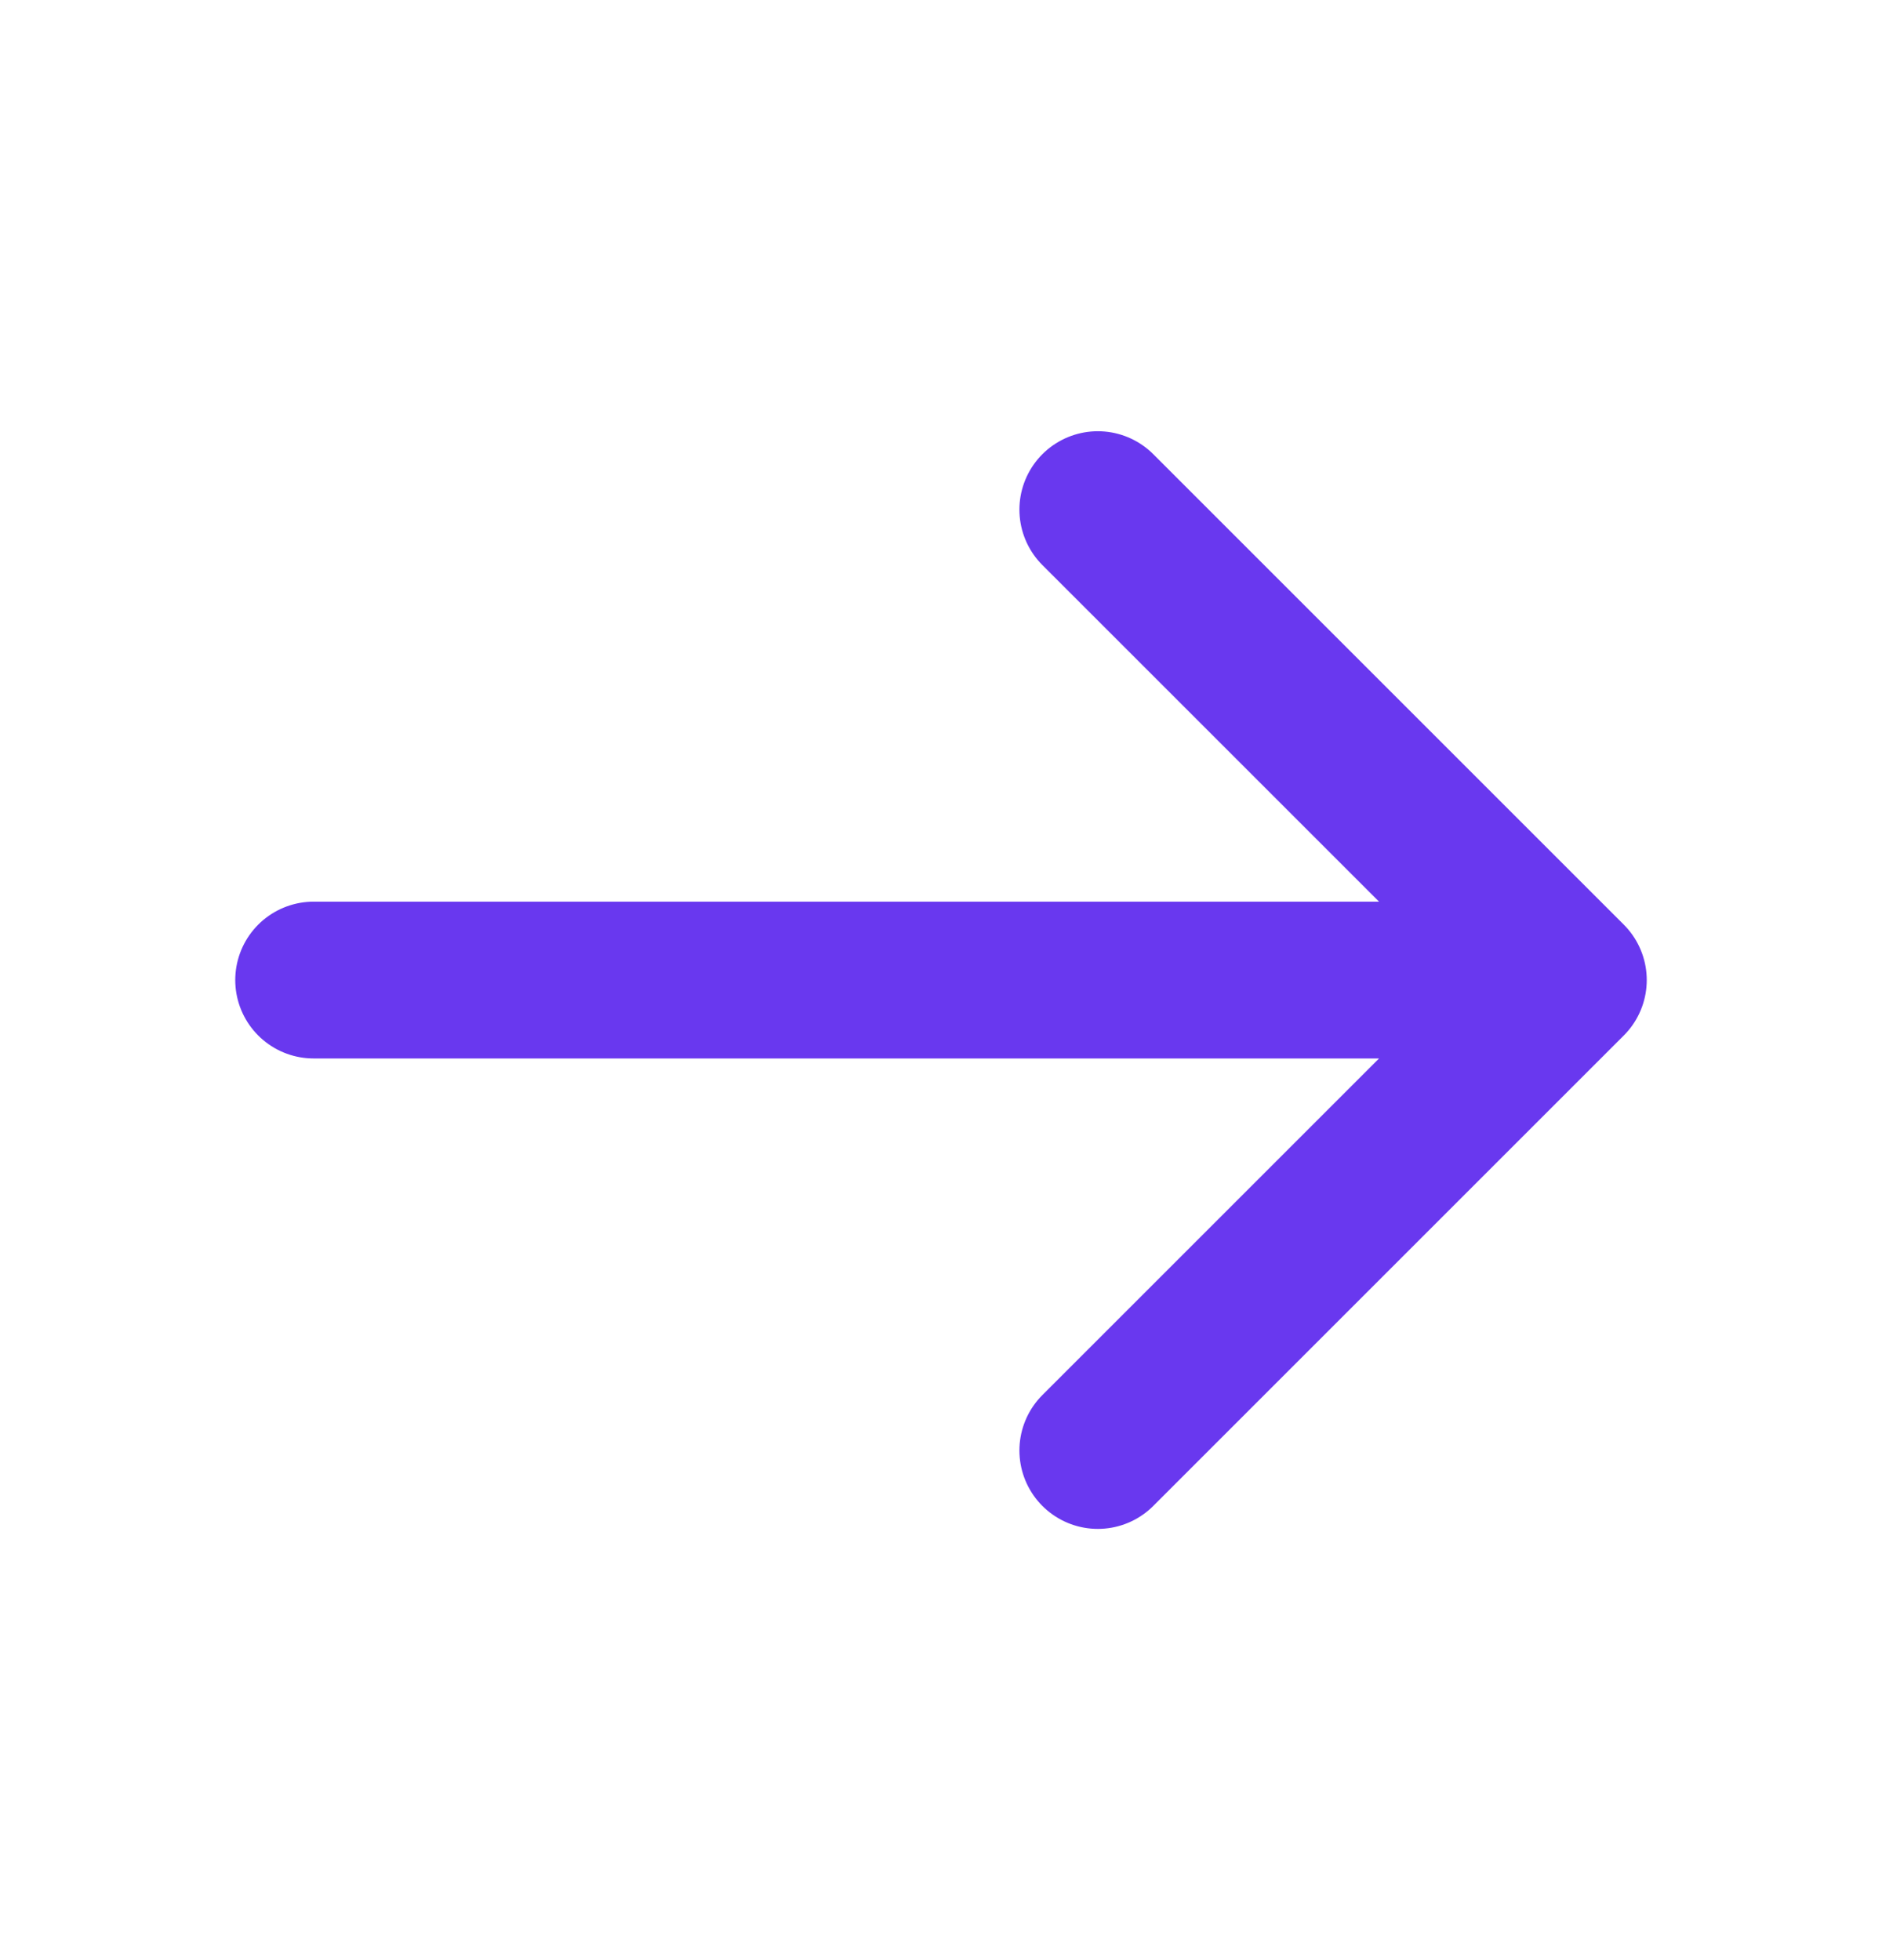 <svg width="24" height="25" viewBox="0 0 24 25" fill="none" xmlns="http://www.w3.org/2000/svg">
<path d="M4 12.5H20M20 12.5L14 6.5M20 12.5L14 18.5" stroke="#6938EF" stroke-width="2" stroke-linecap="round" stroke-linejoin="round"/>
</svg>
